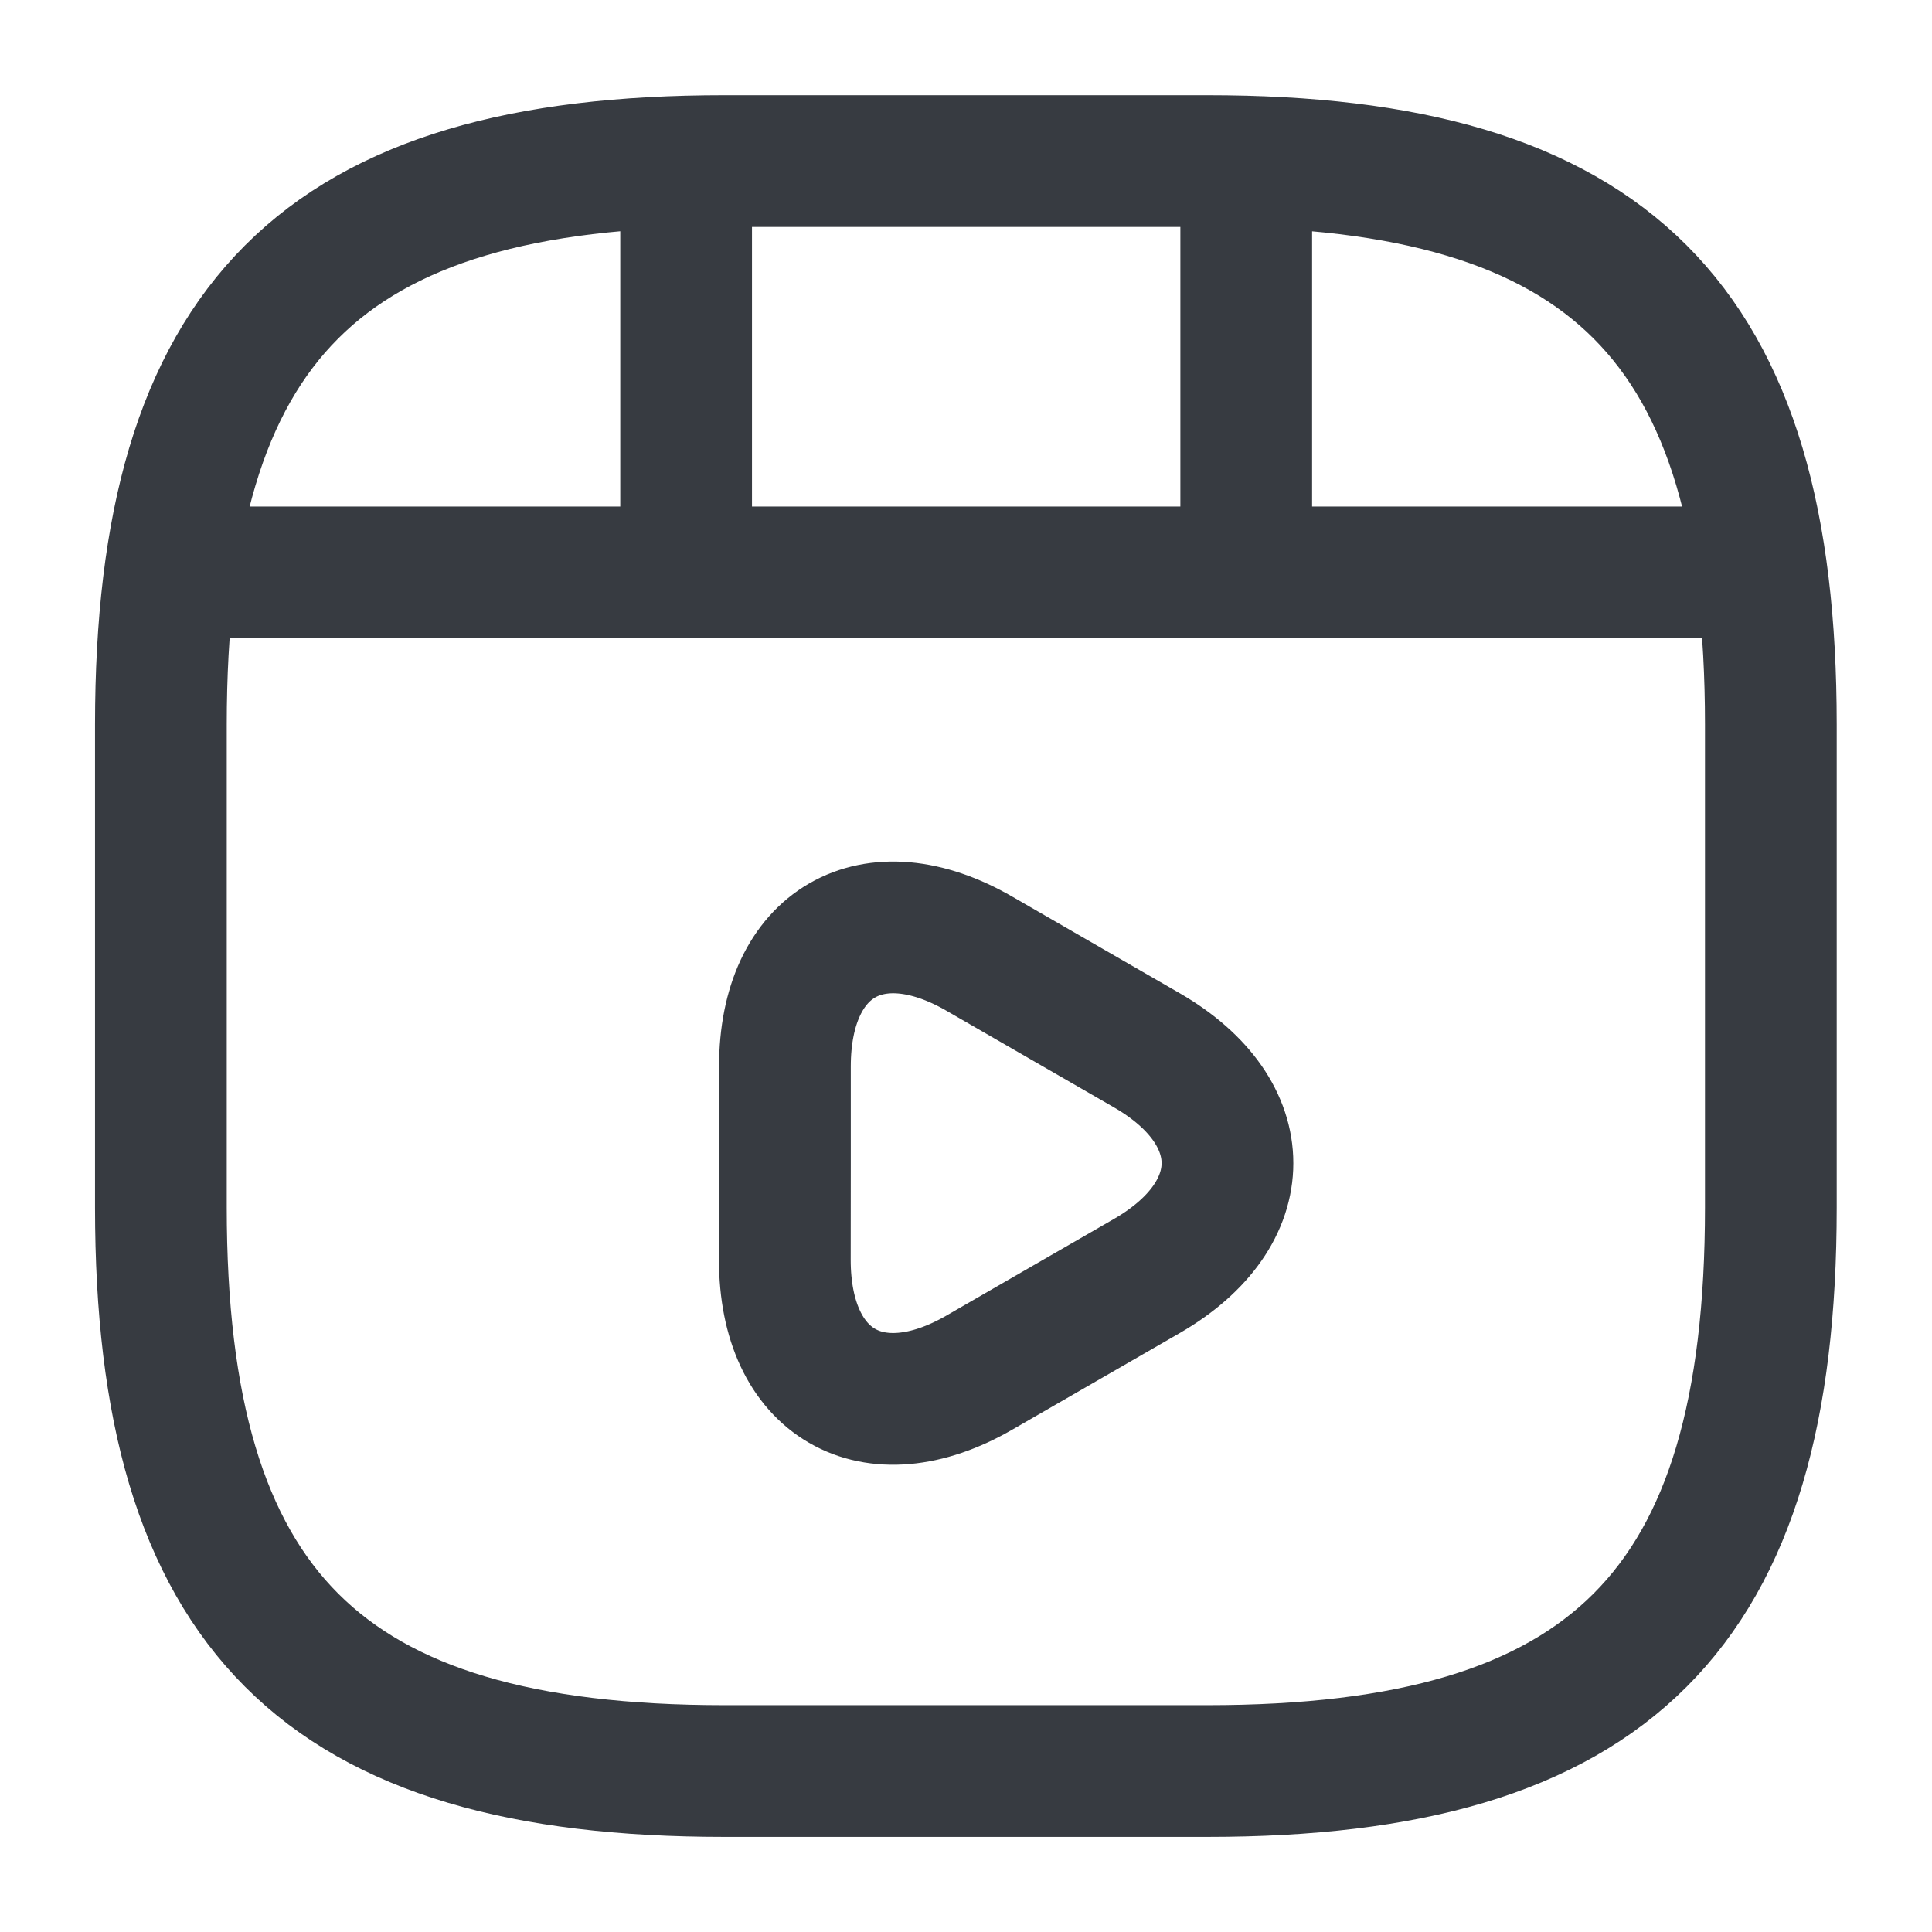 <svg xmlns="http://www.w3.org/2000/svg" width="22" height="22" fill="none"><path stroke="#373B41" stroke-linecap="round" stroke-linejoin="round" stroke-width="1.5" d="M20.165 13.75v-5.5c0-4.583-1.833-6.416-6.416-6.416h-5.5c-4.584 0-6.417 1.833-6.417 6.417v5.5c0 4.583 1.833 6.416 6.417 6.416h5.5c4.583 0 6.416-1.833 6.416-6.416M2.313 6.518h17.38M7.813 1.934v4.455m6.378-4.455v4.042"/><path stroke="#373B41" stroke-linecap="round" stroke-linejoin="round" stroke-miterlimit="10" stroke-width="1.5" d="M8.938 13.245v-1.1c0-1.412.999-1.989 2.218-1.283l.953.55.954.55c1.219.706 1.219 1.86 0 2.566l-.954.55-.953.55c-1.22.706-2.219.129-2.219-1.283z"/></svg>
